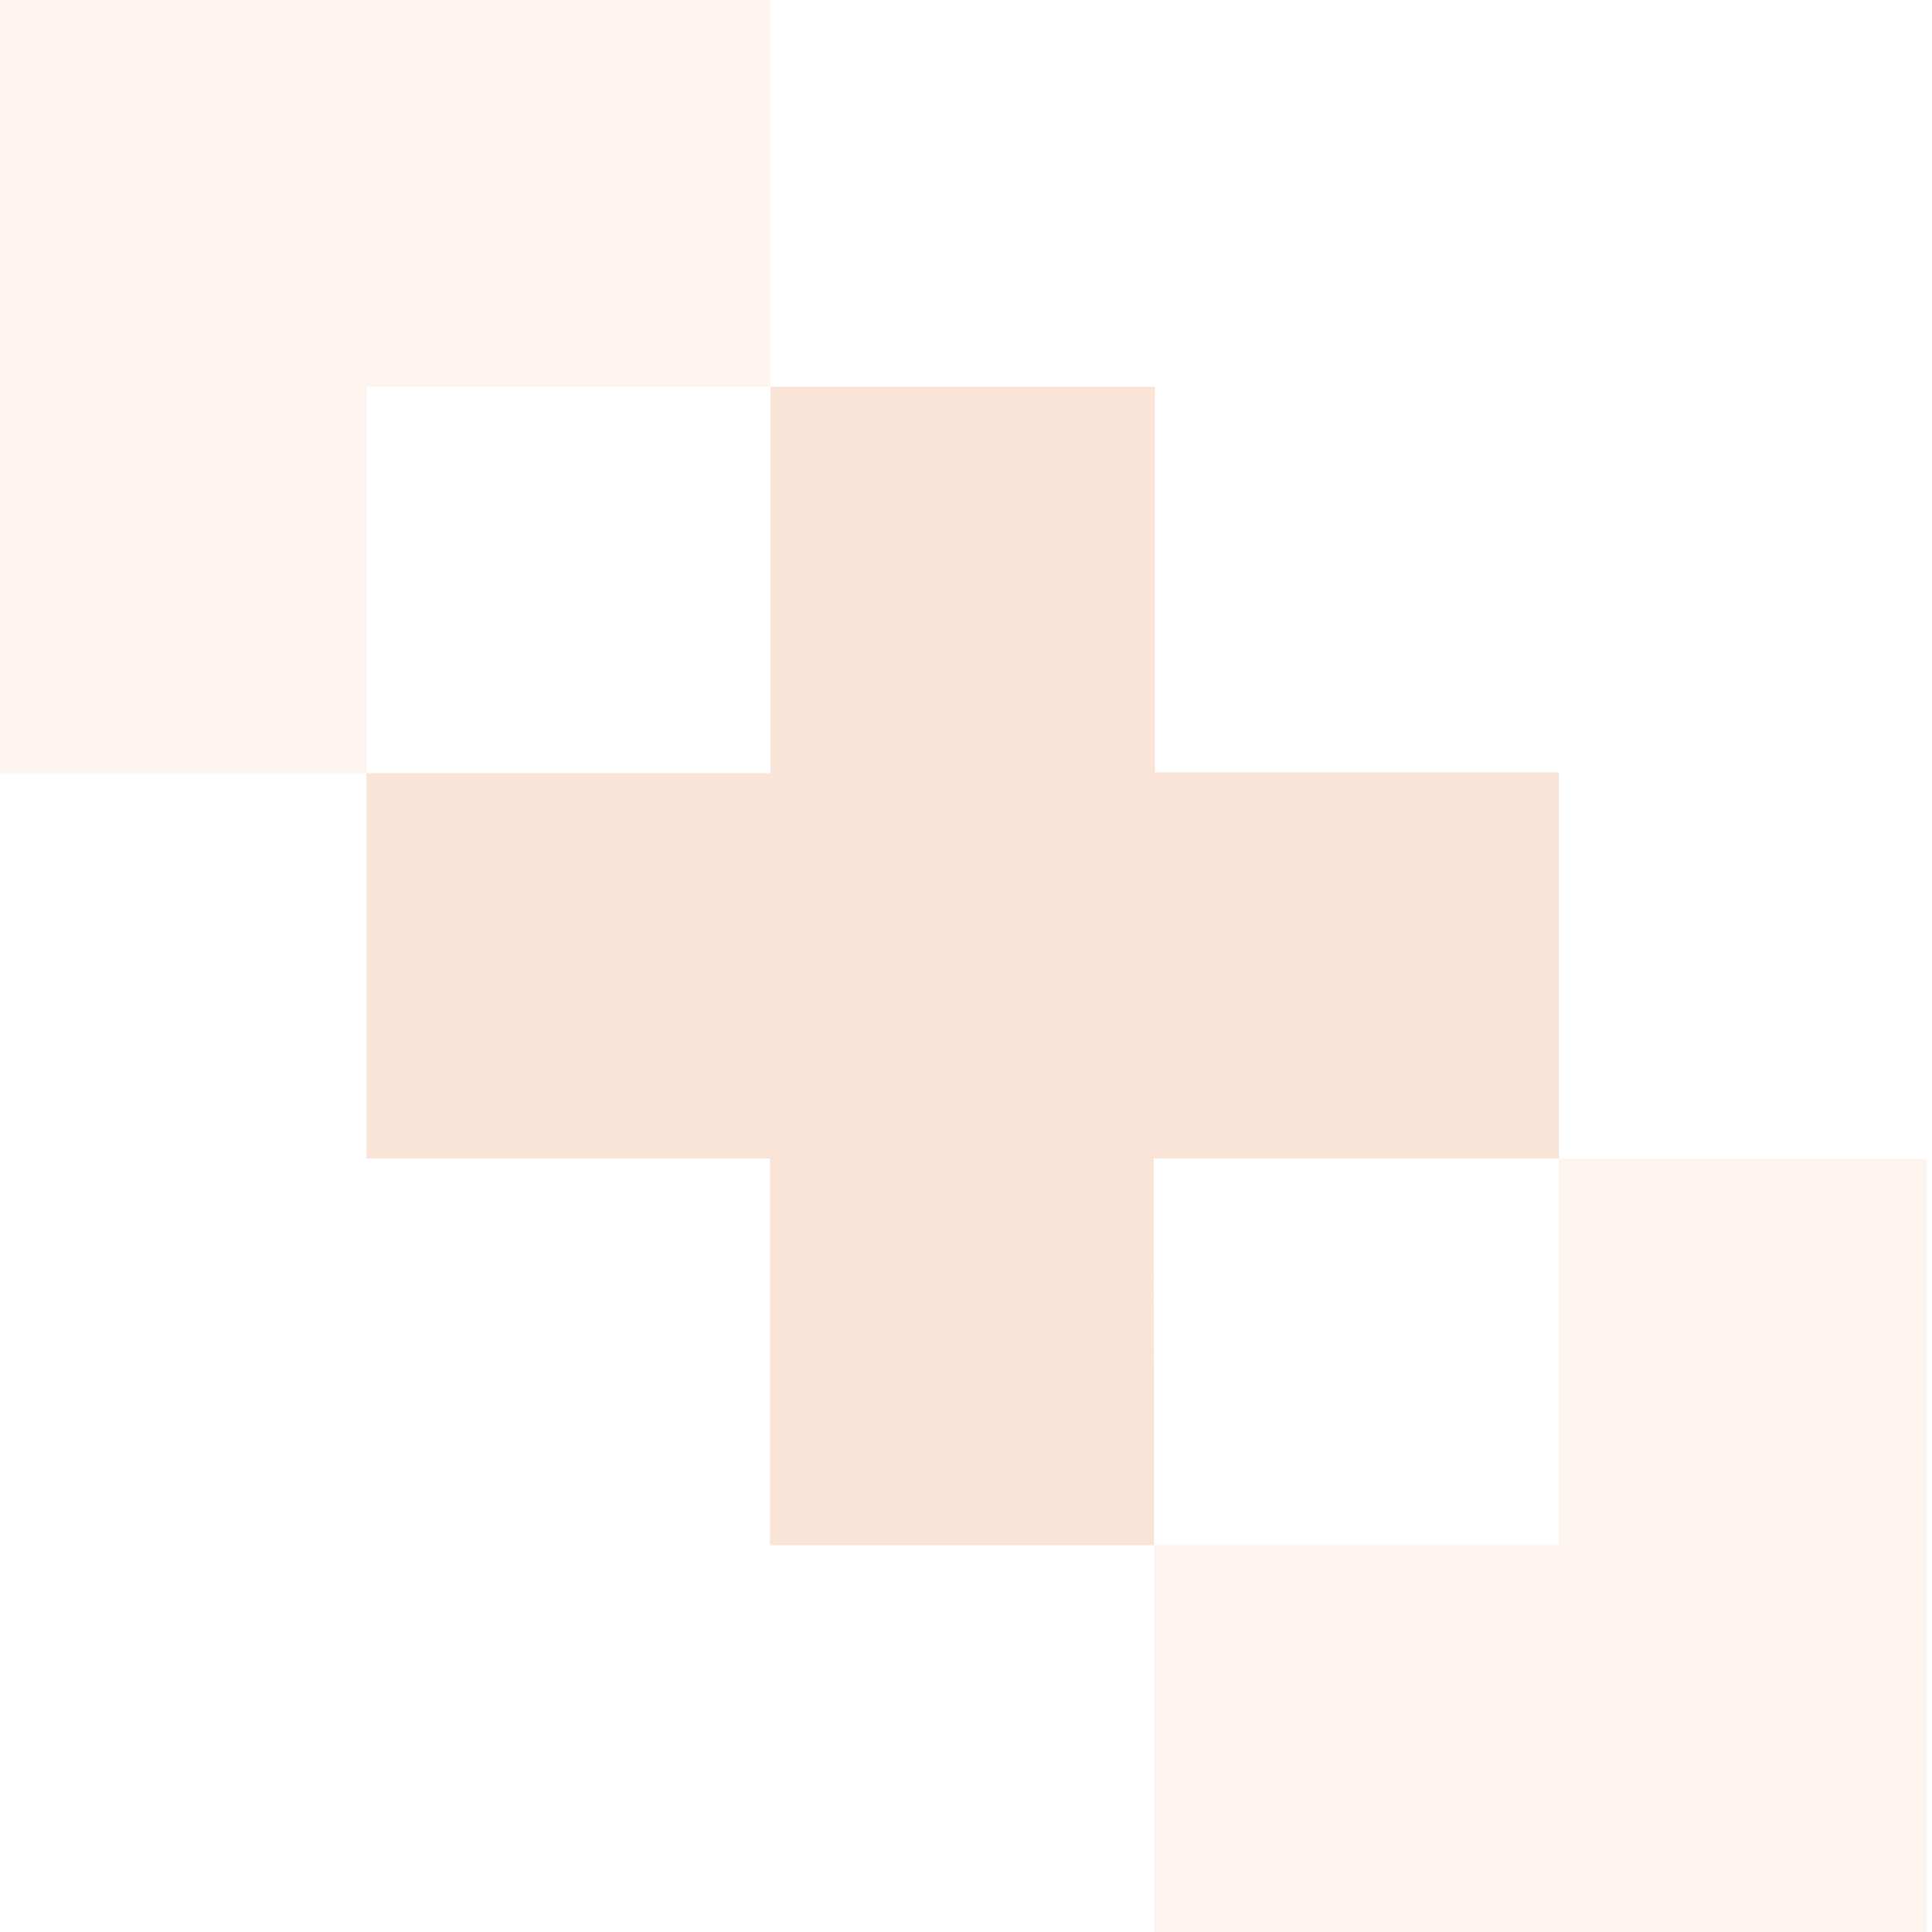 <svg xmlns="http://www.w3.org/2000/svg" width="212" height="212" viewBox="0 0 212 212" fill="none"><path fill-rule="evenodd" clip-rule="evenodd" d="M126.645 212V169.557H171.06V127.157H211.402V212H126.645Z" fill="#ED9161" fill-opacity="0.1"></path><path fill-rule="evenodd" clip-rule="evenodd" d="M40.214 42.443V84.844H0V0H84.543V42.443H40.214Z" fill="#ED9161" fill-opacity="0.1"></path><path fill-rule="evenodd" clip-rule="evenodd" d="M126.601 127.113L126.644 169.557H84.501V127.113H40.214V84.842H84.543V42.441H126.729V84.756H171.059V127.113H126.601Z" fill="#E87639" fill-opacity="0.2"></path></svg>